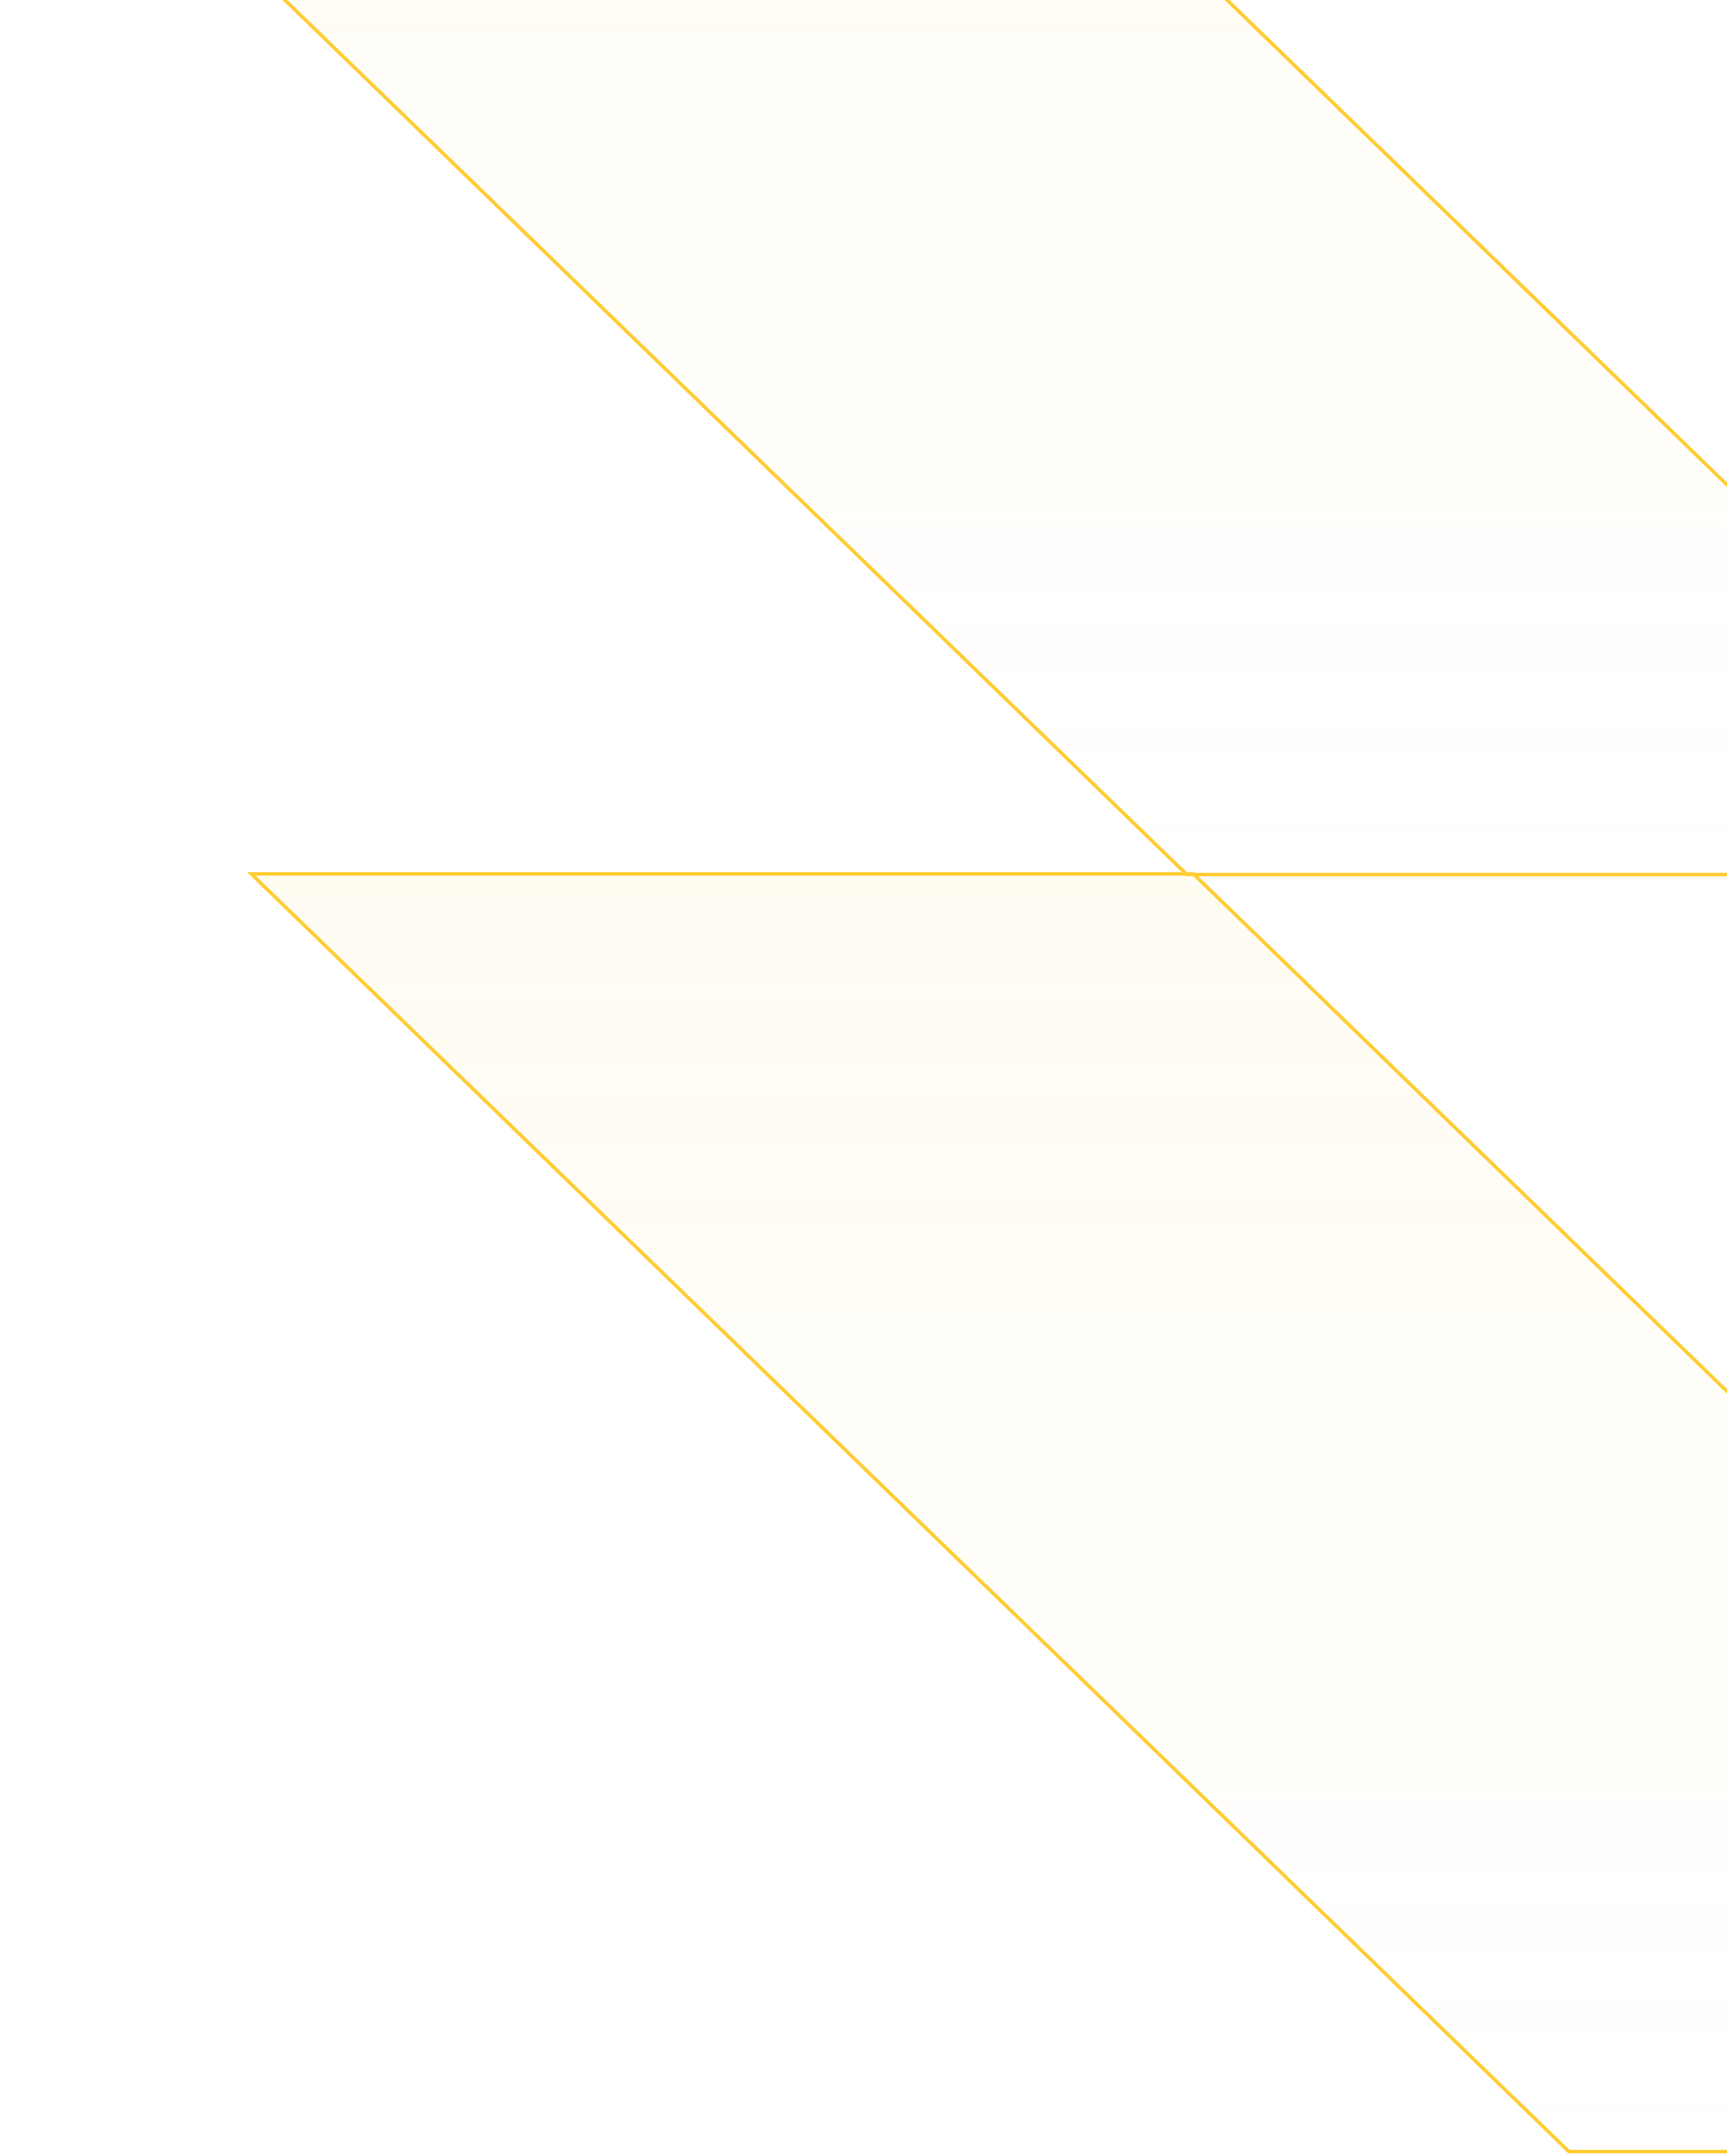 <svg width="343" height="428" viewBox="0 0 343 428" fill="none" xmlns="http://www.w3.org/2000/svg">
<g clip-path="url(#clip0_5124_4081)">
<rect width="187.125" height="364.465" transform="matrix(1 0 0.718 0.696 -25.988 -80.035)" fill="url(#paint0_linear_5124_4081)" fill-opacity="0.12" stroke="url(#paint1_linear_5124_4081)"/>
<rect width="187.125" height="364.465" transform="matrix(1 0 0.718 0.696 49.9 173.516)" fill="url(#paint2_linear_5124_4081)" fill-opacity="0.12" stroke="url(#paint3_linear_5124_4081)"/>
</g>
<defs>
<linearGradient id="paint0_linear_5124_4081" x1="93.562" y1="0" x2="93.562" y2="364.465" gradientUnits="userSpaceOnUse">
<stop stop-color="#FFCC33" stop-opacity="0.52"/>
<stop offset="1" stop-color="#FFCC33" stop-opacity="0"/>
</linearGradient>
<linearGradient id="paint1_linear_5124_4081" x1="93.562" y1="0" x2="93.562" y2="364.465" gradientUnits="userSpaceOnUse">
<stop stop-color="#FFCC33"/>
<stop offset="1" stop-color="#FFCC33"/>
</linearGradient>
<linearGradient id="paint2_linear_5124_4081" x1="93.562" y1="0" x2="93.562" y2="364.465" gradientUnits="userSpaceOnUse">
<stop stop-color="#FFCC33" stop-opacity="0.52"/>
<stop offset="1" stop-color="#FFCC33" stop-opacity="0"/>
</linearGradient>
<linearGradient id="paint3_linear_5124_4081" x1="93.562" y1="0" x2="93.562" y2="364.465" gradientUnits="userSpaceOnUse">
<stop stop-color="#FFCC33"/>
<stop offset="1" stop-color="#FFCC33"/>
</linearGradient>
<clipPath id="clip0_5124_4081">
<rect width="343" height="428" fill="white"/>
</clipPath>
</defs>
</svg>
